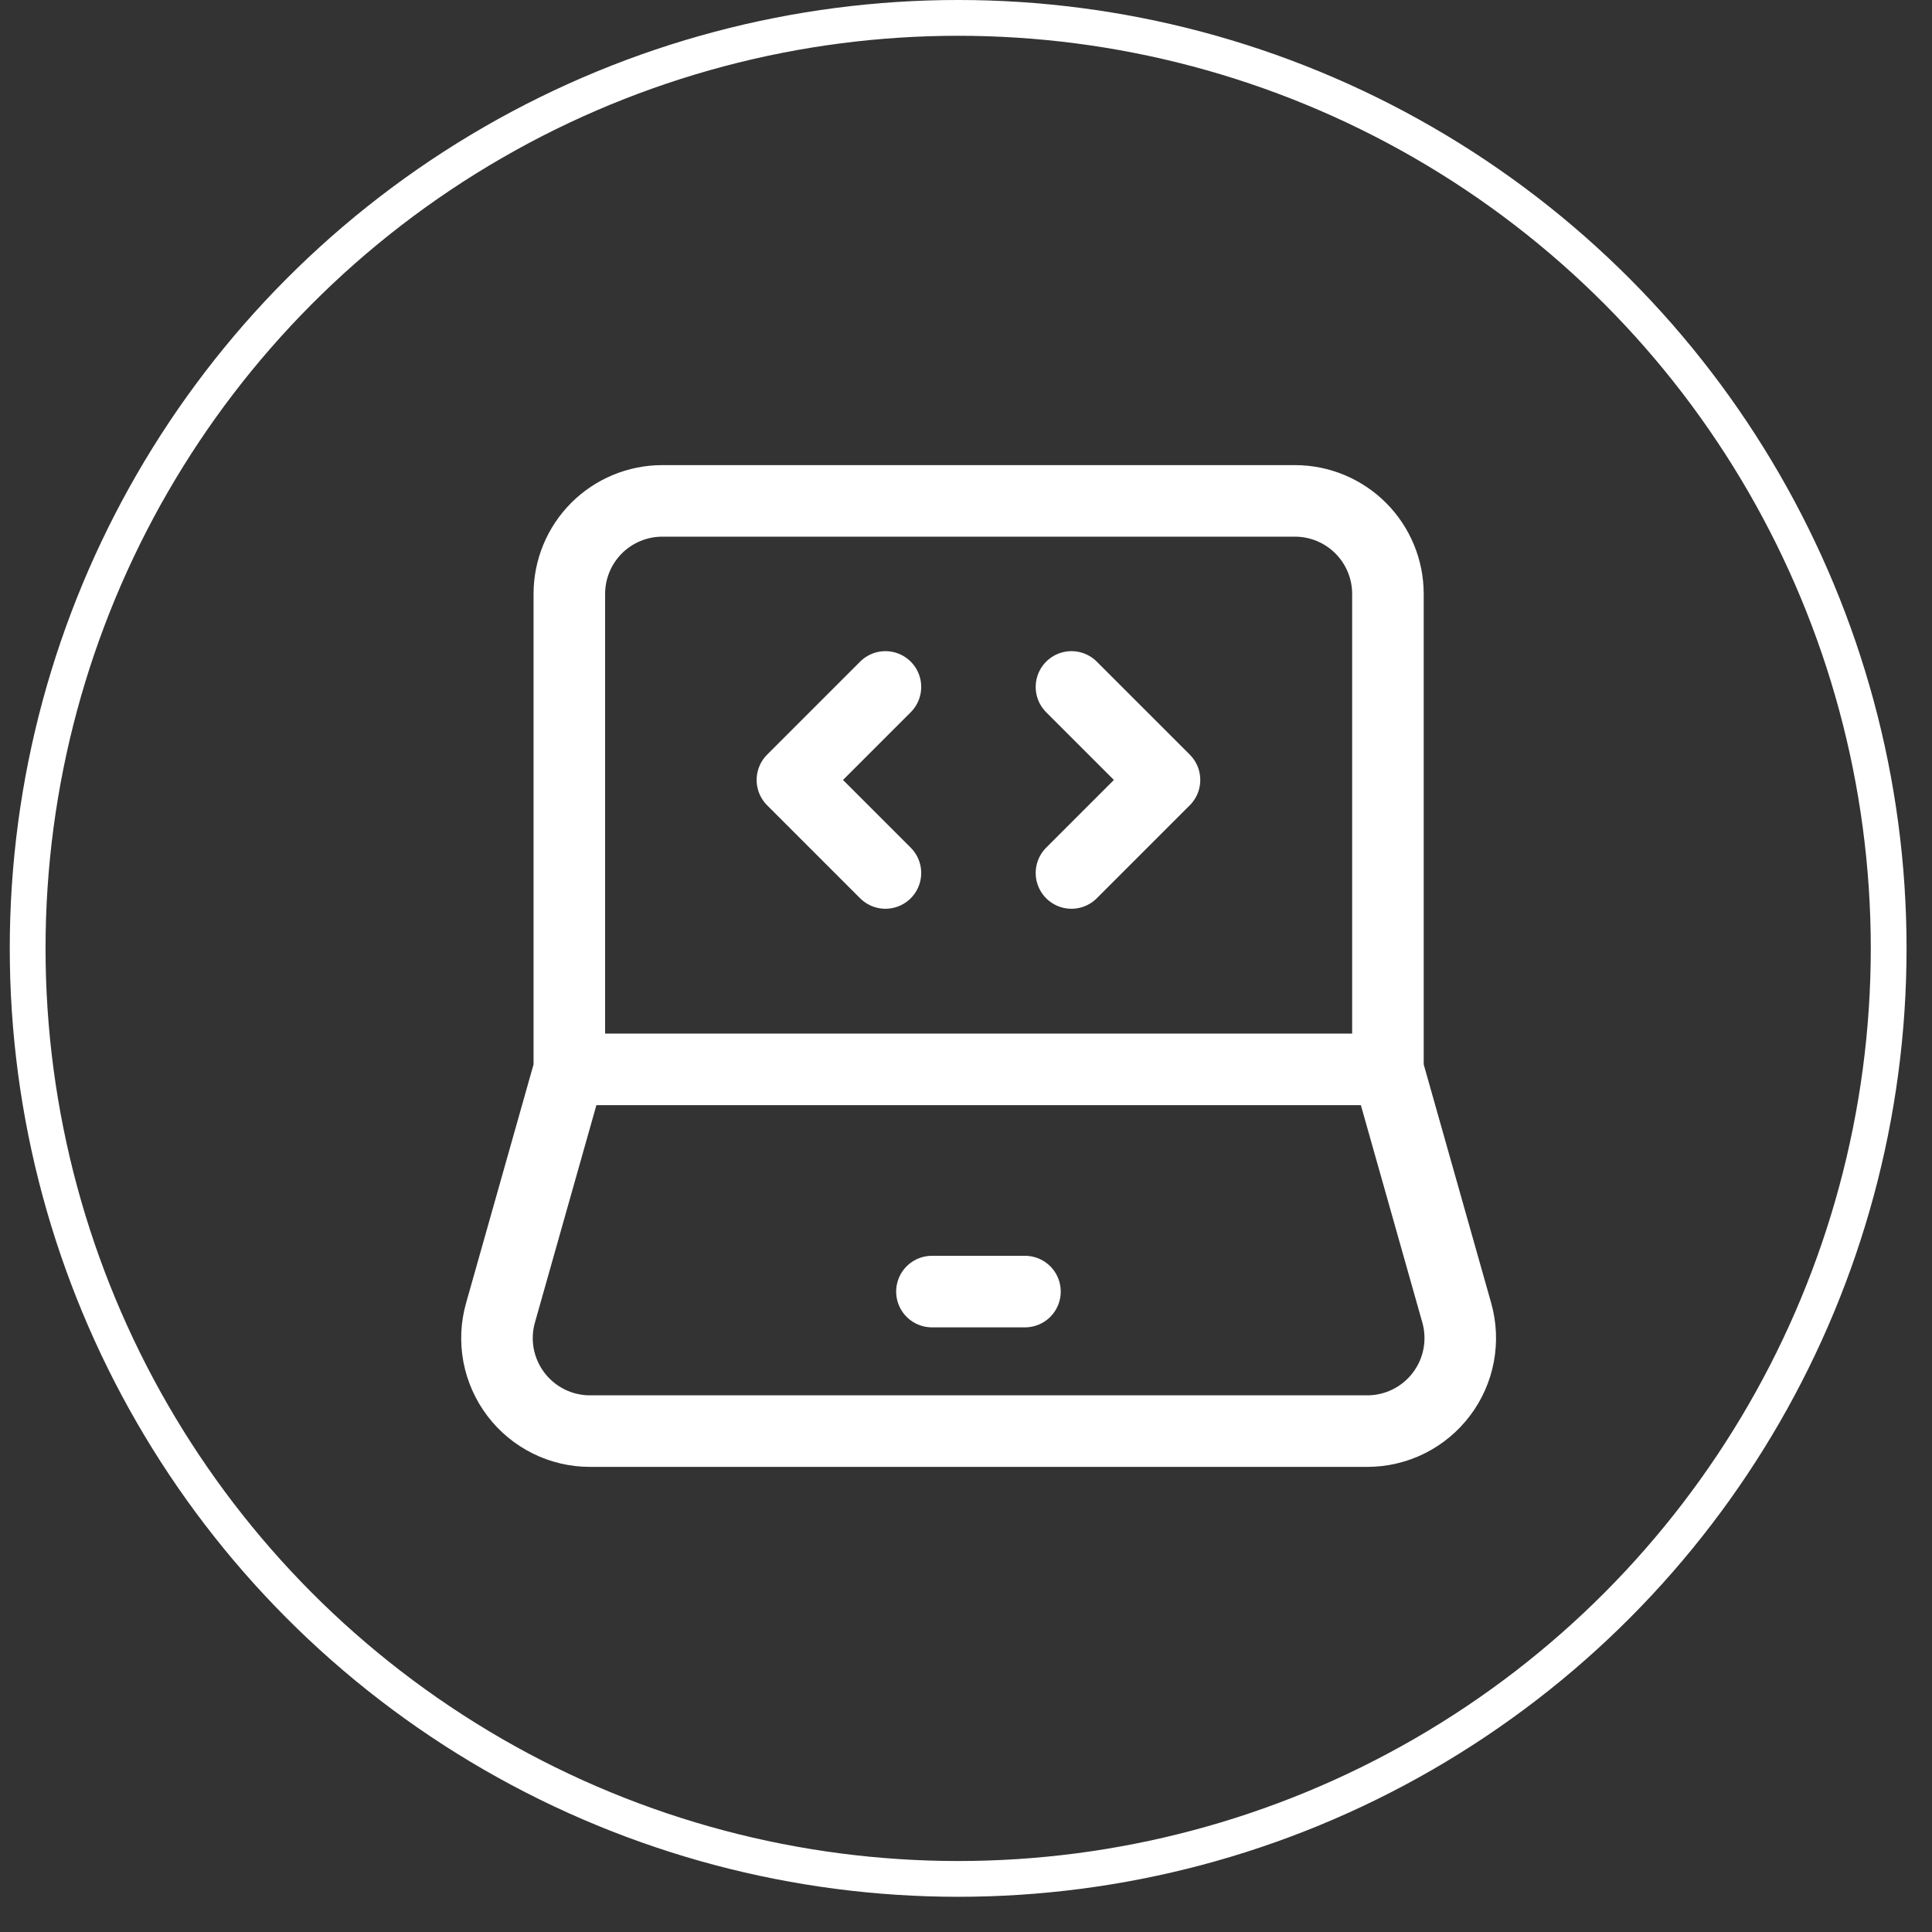 <svg width="54" height="54" viewBox="0 0 54 54" fill="none" xmlns="http://www.w3.org/2000/svg">
<rect x="0" y="0" width="54" height="54" fill="#333333" stroke="none"/>
<circle cx="26.781" cy="26.508" r="26.008" stroke="white"/>
<path d="M15.913 29.889V16.6C15.913 15.91 16.187 15.249 16.674 14.761C17.162 14.274 17.823 14 18.513 14H36.193C36.882 14 37.544 14.274 38.031 14.761C38.519 15.249 38.793 15.91 38.793 16.6V29.889M15.913 29.889H38.793M15.913 29.889L13.989 36.693C13.879 37.079 13.861 37.486 13.935 37.881C14.01 38.276 14.175 38.648 14.417 38.968C14.659 39.289 14.973 39.549 15.332 39.728C15.692 39.907 16.088 40 16.49 40H38.215C38.617 40 39.013 39.907 39.373 39.728C39.733 39.549 40.046 39.289 40.288 38.968C40.531 38.648 40.696 38.276 40.77 37.881C40.844 37.486 40.826 37.079 40.717 36.693L38.793 29.889" stroke="white" stroke-width="2"/>
<path d="M26.048 36.1H28.648M29.948 19.2L32.548 21.8L29.948 24.4M24.748 19.2L22.148 21.8L24.748 24.4" stroke="white" stroke-width="2" stroke-linecap="round" stroke-linejoin="round"/>
</svg>
